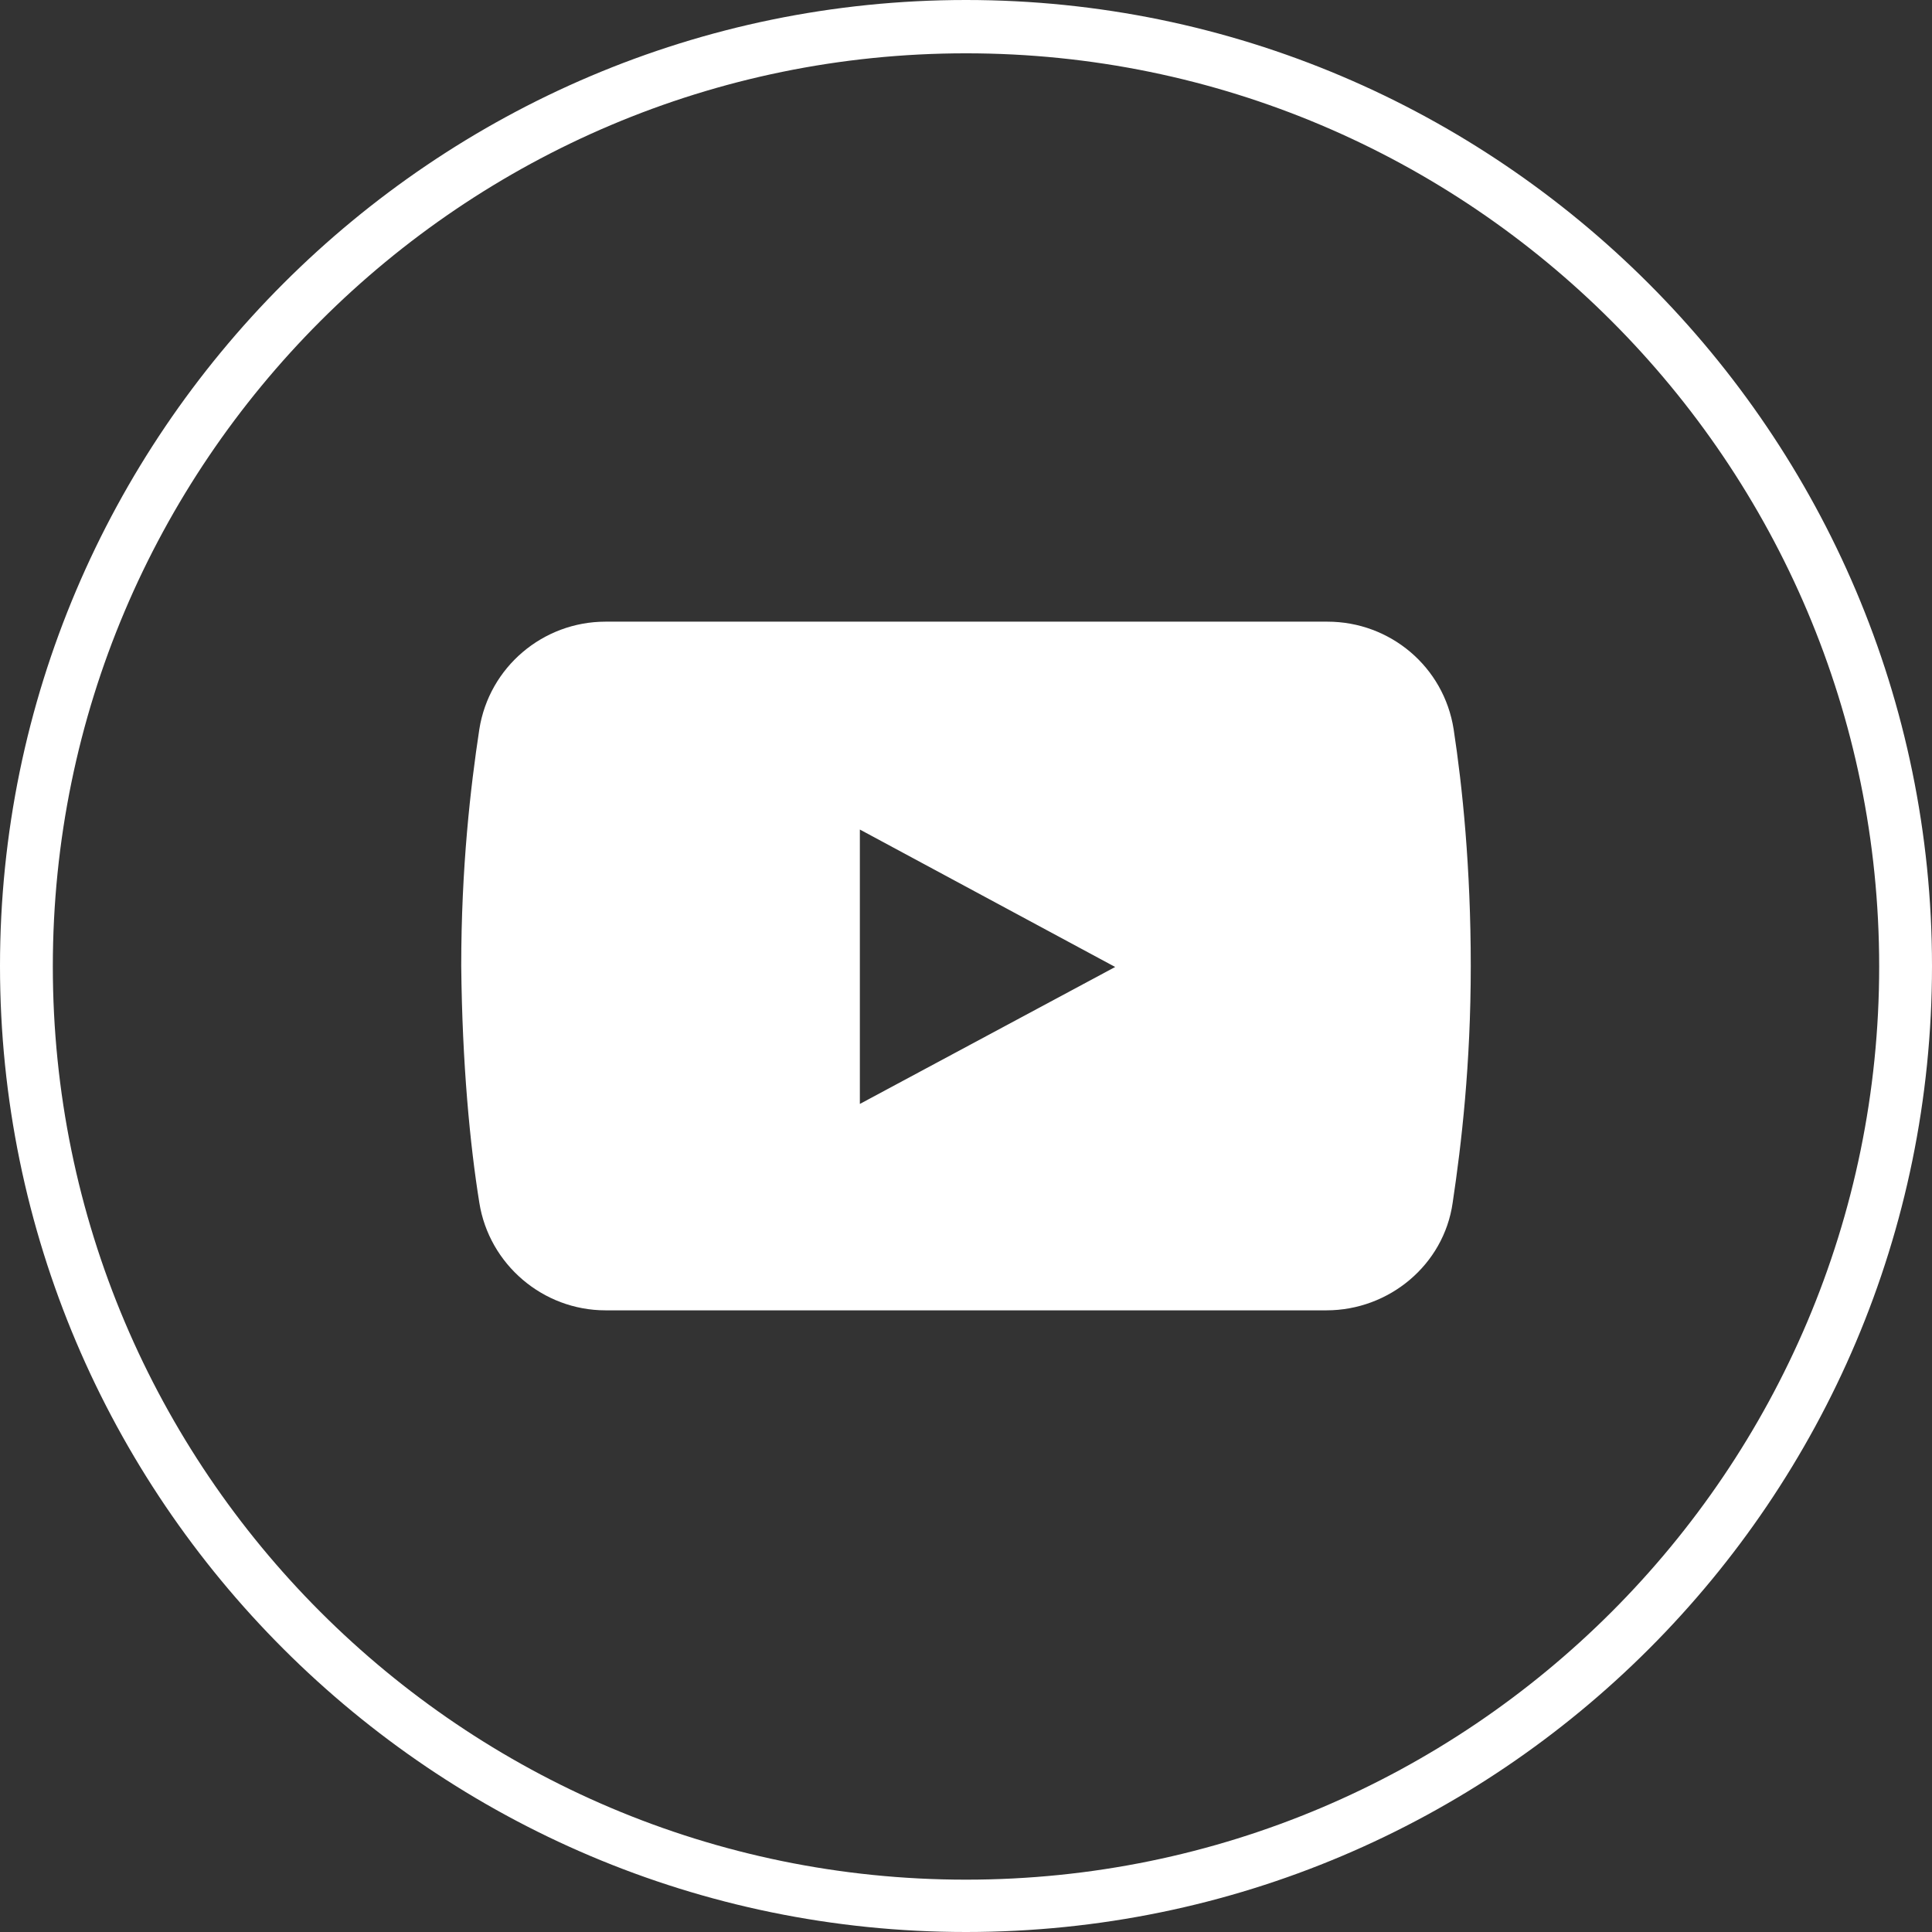 <?xml version="1.0" encoding="utf-8"?>
<!-- Generator: Adobe Illustrator 19.0.0, SVG Export Plug-In . SVG Version: 6.00 Build 0)  -->
<svg version="1.1" id="Layer_1" xmlns="http://www.w3.org/2000/svg" xmlns:xlink="http://www.w3.org/1999/xlink" x="0px"
	y="0px" viewBox="-285.7 54.8 395 395" style="enable-background:new -285.7 54.8 395 395;" xml:space="preserve">
	<rect x="-285.7" y="54.8" width="395" height="395" fill="#333333" stroke="none"/>
	<style type="text/css">
		.st0 {
			fill: #FFFFFF;
		}

		.st1 {
			clip-path: url(#SVGID_2_);
		}
	</style>
	<g>
		<path class="st0" d="M11.5,203.9c-2-12.8-13-22-25.8-22h-147.6c-12.8,0-23.8,9.3-25.8,22c-1.8,11.8-3.7,28.3-3.7,48.4
		c0.2,20.1,1.8,36.6,3.7,48.4c2,12.6,13,22,25.8,22h147.4c12.8,0,24-9.3,25.8-22c1.8-12,3.7-28.3,3.7-48.4
		C15,232.2,13.3,215.7,11.5,203.9z M-109.9,280.5v-56.1l52.2,28.1L-109.9,280.5z" />
		<g>
			<defs>
				<rect id="SVGID_1_" x="-285.7" y="54.8" width="395" height="395" />
			</defs>
			<clipPath id="SVGID_2_">
				<use xlink:href="#SVGID_1_" style="overflow:visible;" />
			</clipPath>
			<g class="st1">
				<path class="st0" d="M-88.2,449.8c-108.8,0-197.5-88.5-197.5-197.5c0-108.8,88.7-197.5,197.5-197.5
				c108.8,0,197.5,88.7,197.5,197.5C109.3,361.3,20.8,449.8-88.2,449.8z M-88.2,65.7c-103,0-186.7,83.7-186.7,186.7
				c0,103,83.7,186.7,186.7,186.7c103,0,186.7-83.7,186.7-186.7C98.5,149.4,14.8,65.7-88.2,65.7z" />
			</g>
		</g>
	</g>
</svg>